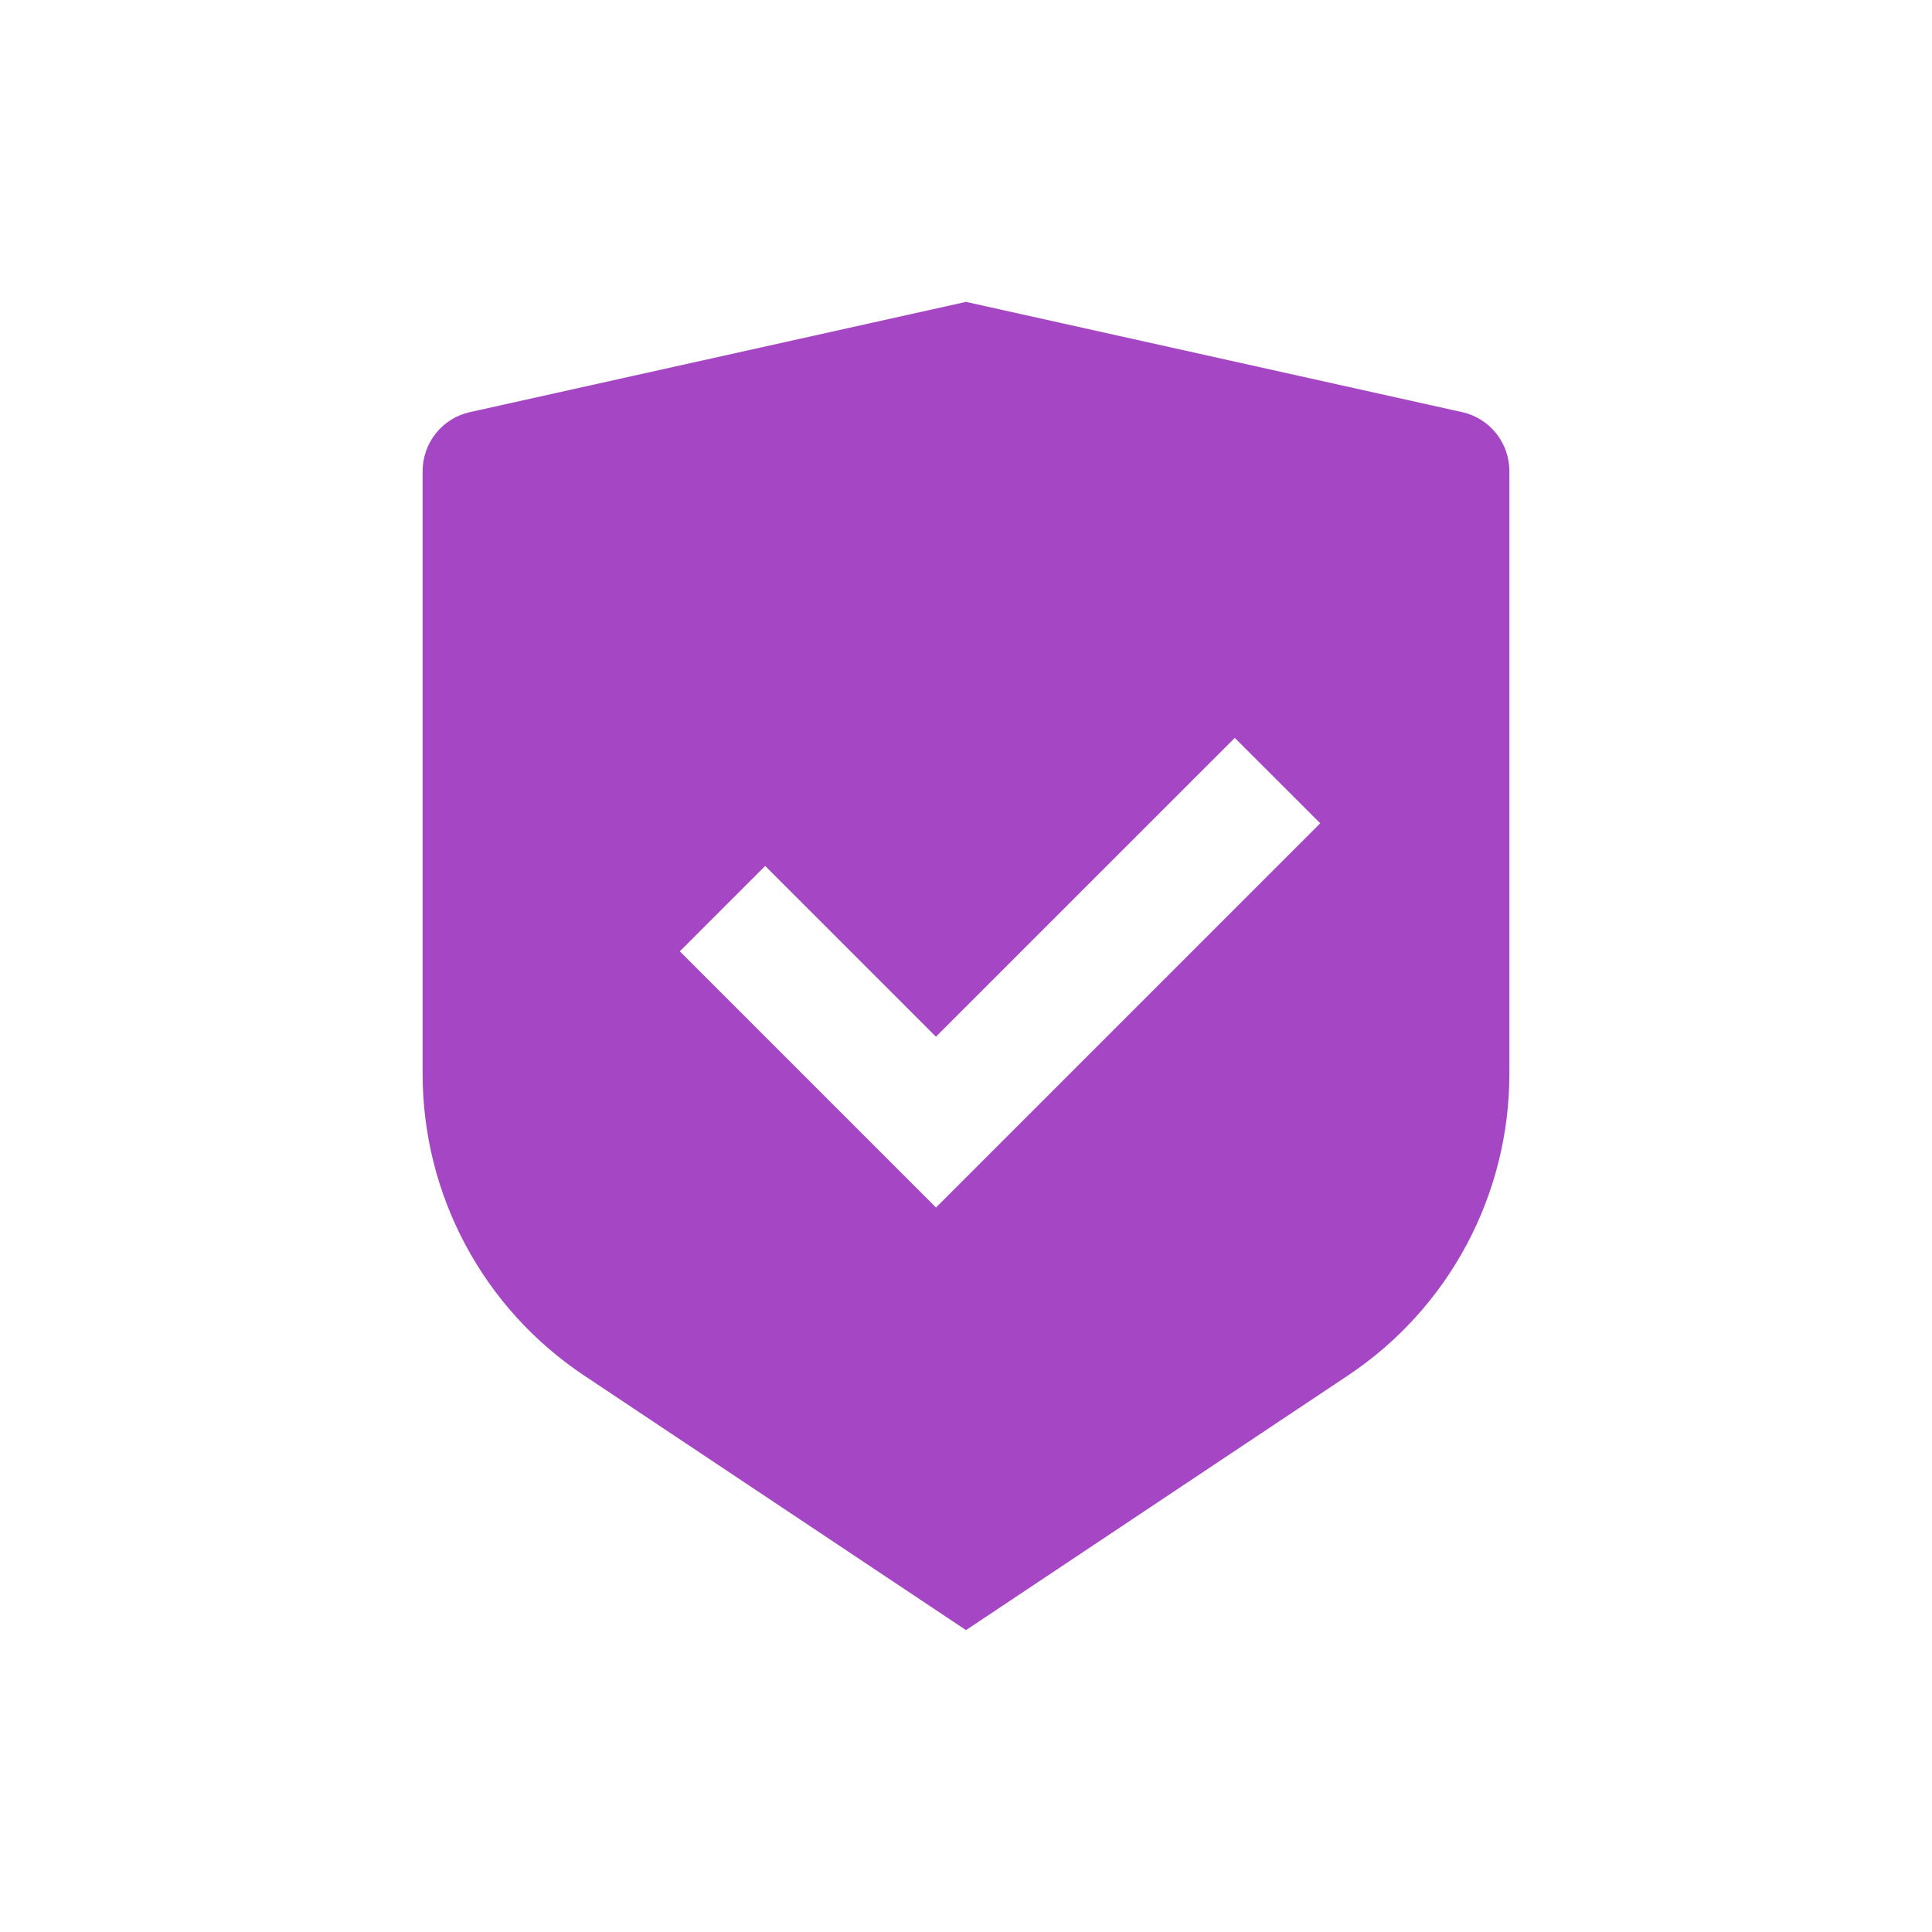 <svg width="32" height="32" viewBox="0 0 32 32" fill="none" xmlns="http://www.w3.org/2000/svg">
<path d="M16 5L24.217 6.826C24.439 6.875 24.638 6.999 24.78 7.176C24.922 7.354 25 7.575 25 7.802V17.789C25 18.777 24.756 19.749 24.29 20.62C23.824 21.491 23.15 22.233 22.328 22.781L16 27L9.672 22.781C8.85 22.233 8.176 21.491 7.71 20.62C7.244 19.75 7 18.778 7 17.79V7.802C7 7.575 7.078 7.354 7.22 7.176C7.362 6.999 7.561 6.875 7.783 6.826L16 5ZM20.452 12.222L15.502 17.171L12.674 14.343L11.26 15.757L15.503 20L21.867 13.636L20.452 12.222Z" fill="#a547c5"/>
</svg>
